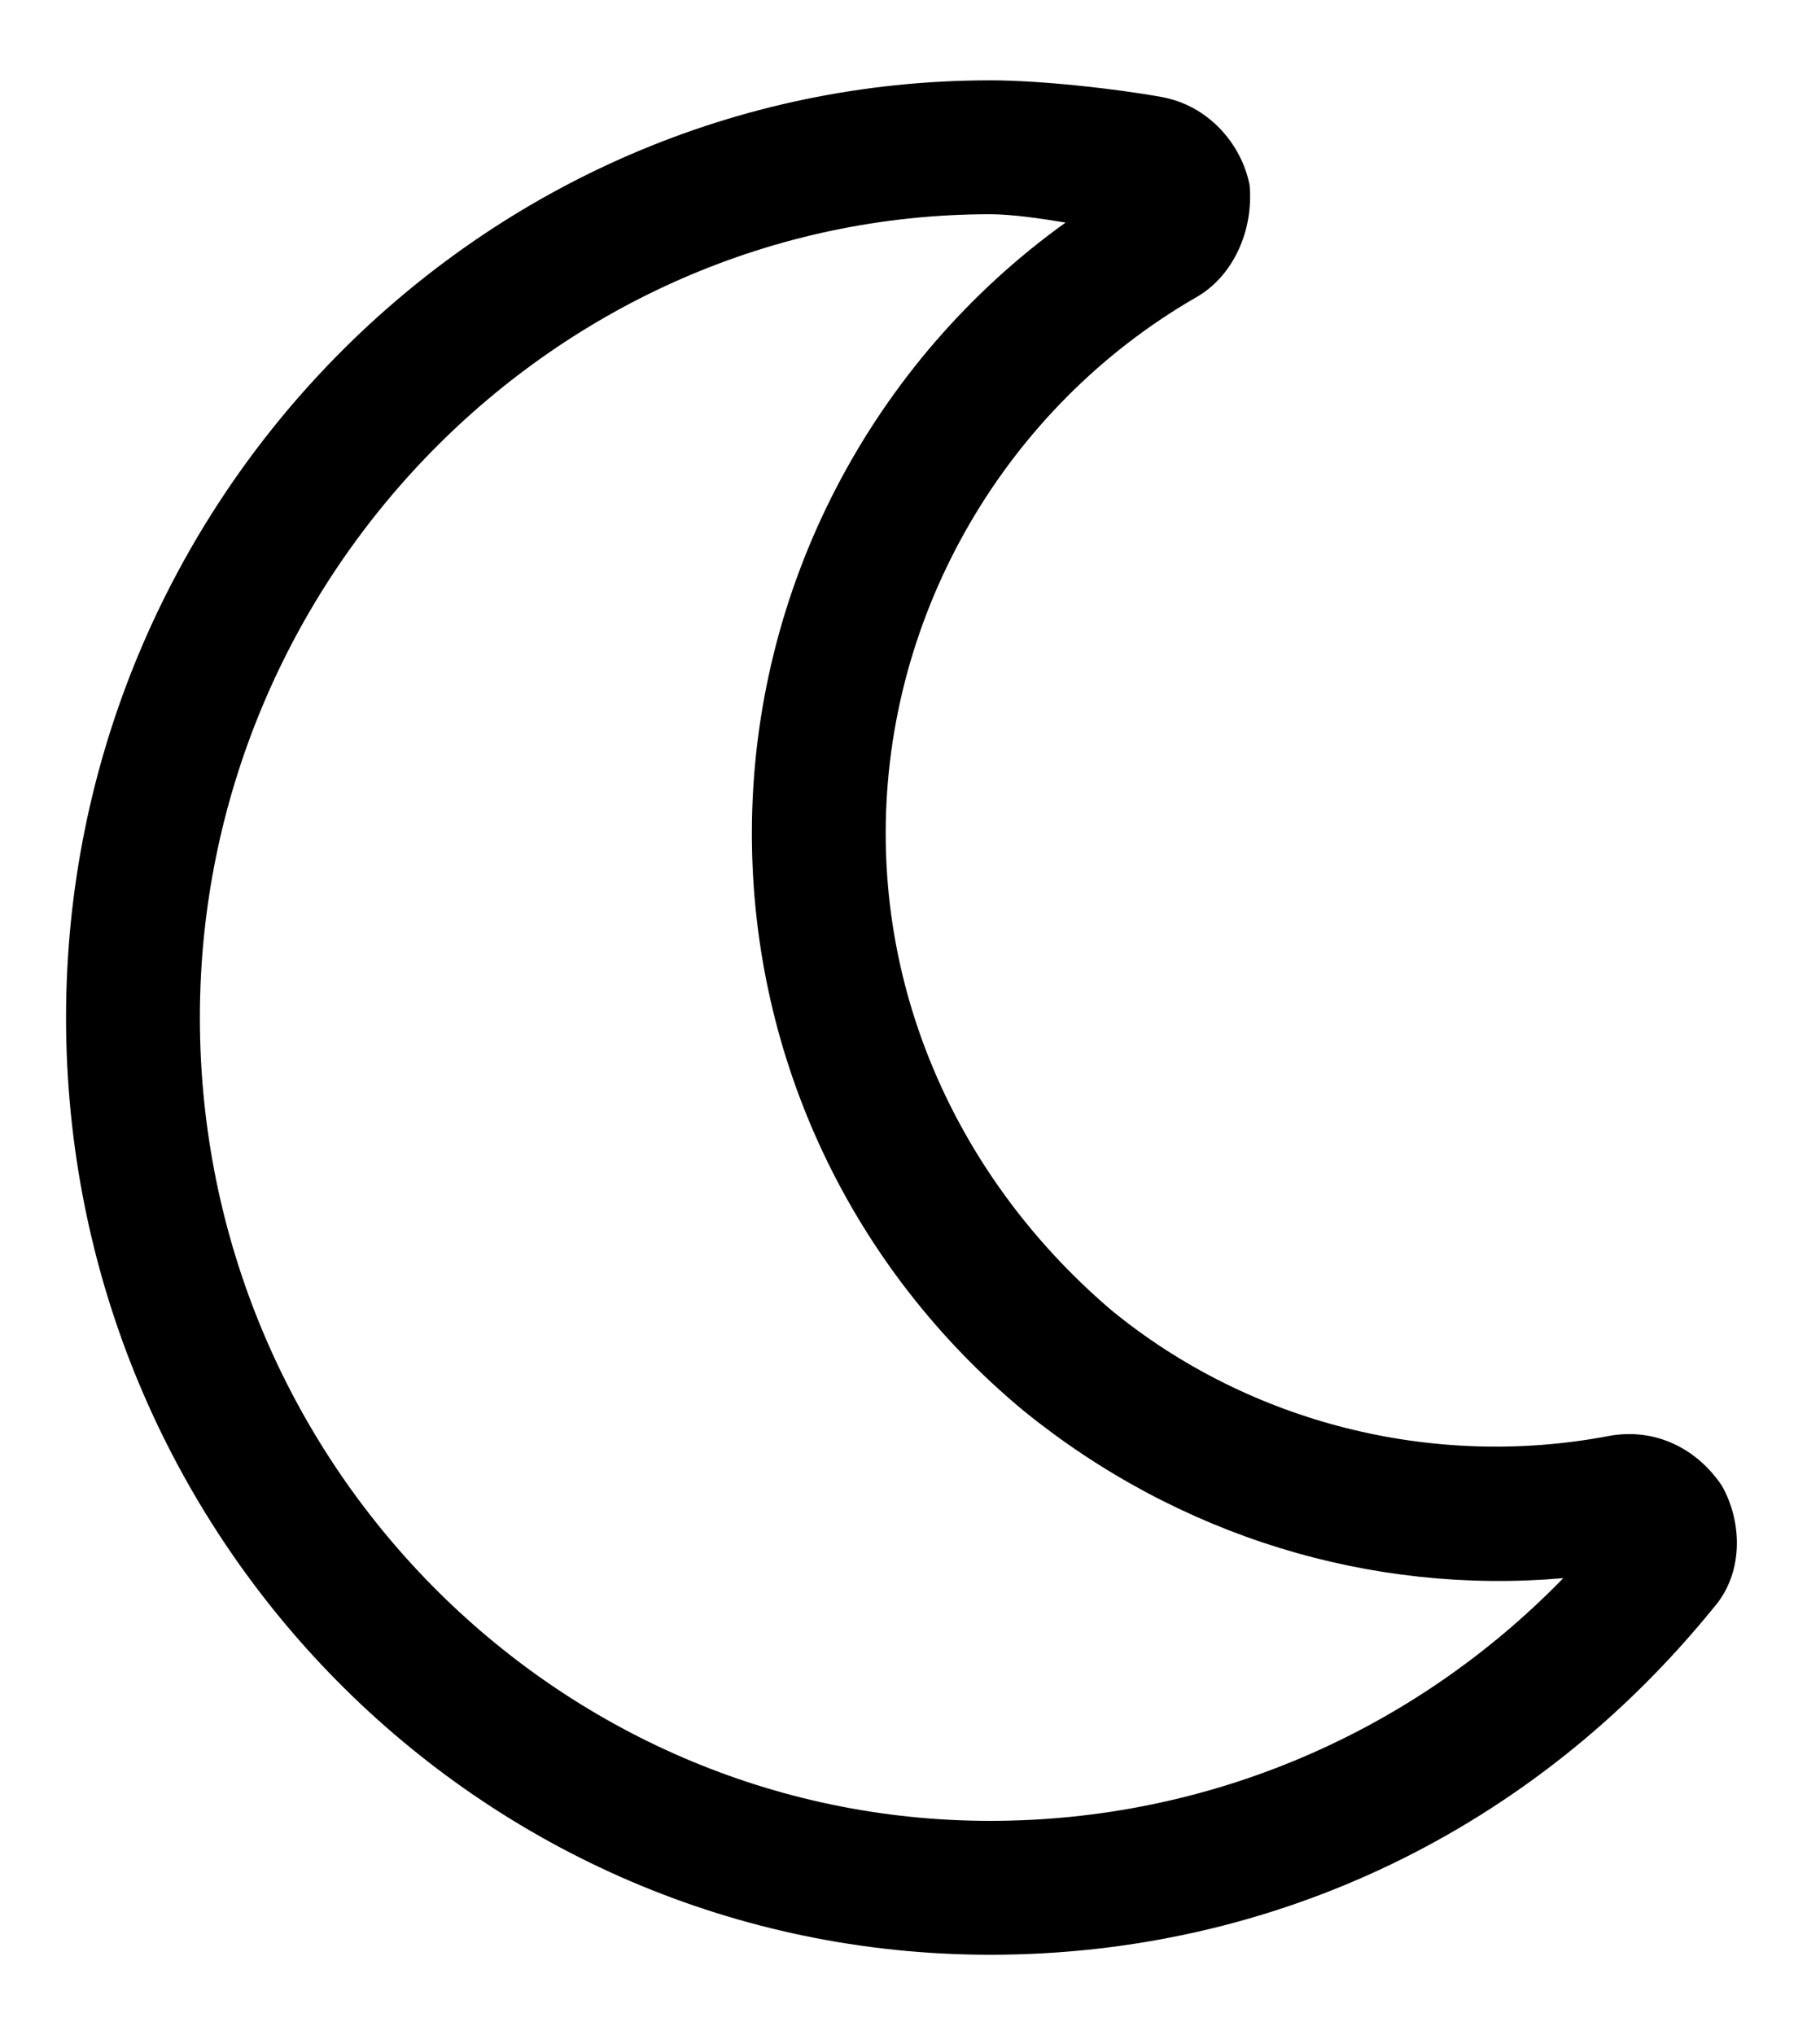 <svg width="17" height="19" viewBox="0 0 17 19" fill="none" xmlns="http://www.w3.org/2000/svg">
<path d="M16.086 13.875C16.281 14.227 16.281 14.695 16.008 15.008C14.328 17.078 11.906 18.25 9.25 18.25C4.484 18.25 0.617 14.344 0.617 9.5C0.617 4.695 4.484 0.75 9.25 0.75C9.719 0.75 10.422 0.828 10.852 0.906C11.281 0.984 11.594 1.336 11.672 1.727C11.711 2.156 11.516 2.586 11.164 2.781C9.406 3.797 8.273 5.711 8.273 7.781C8.273 9.5 9.055 11.102 10.383 12.234C11.672 13.289 13.391 13.719 15.031 13.406C15.461 13.328 15.852 13.523 16.086 13.875ZM9.25 17C11.281 17 13.195 16.18 14.602 14.734C12.805 14.891 11.008 14.344 9.562 13.172C7.961 11.844 7.023 9.891 7.023 7.781C7.023 5.477 8.156 3.367 9.953 2.078C9.719 2.039 9.445 2 9.25 2C5.188 2 1.867 5.398 1.867 9.5C1.867 13.641 5.188 17 9.25 17Z" fill="black"/>
</svg>

